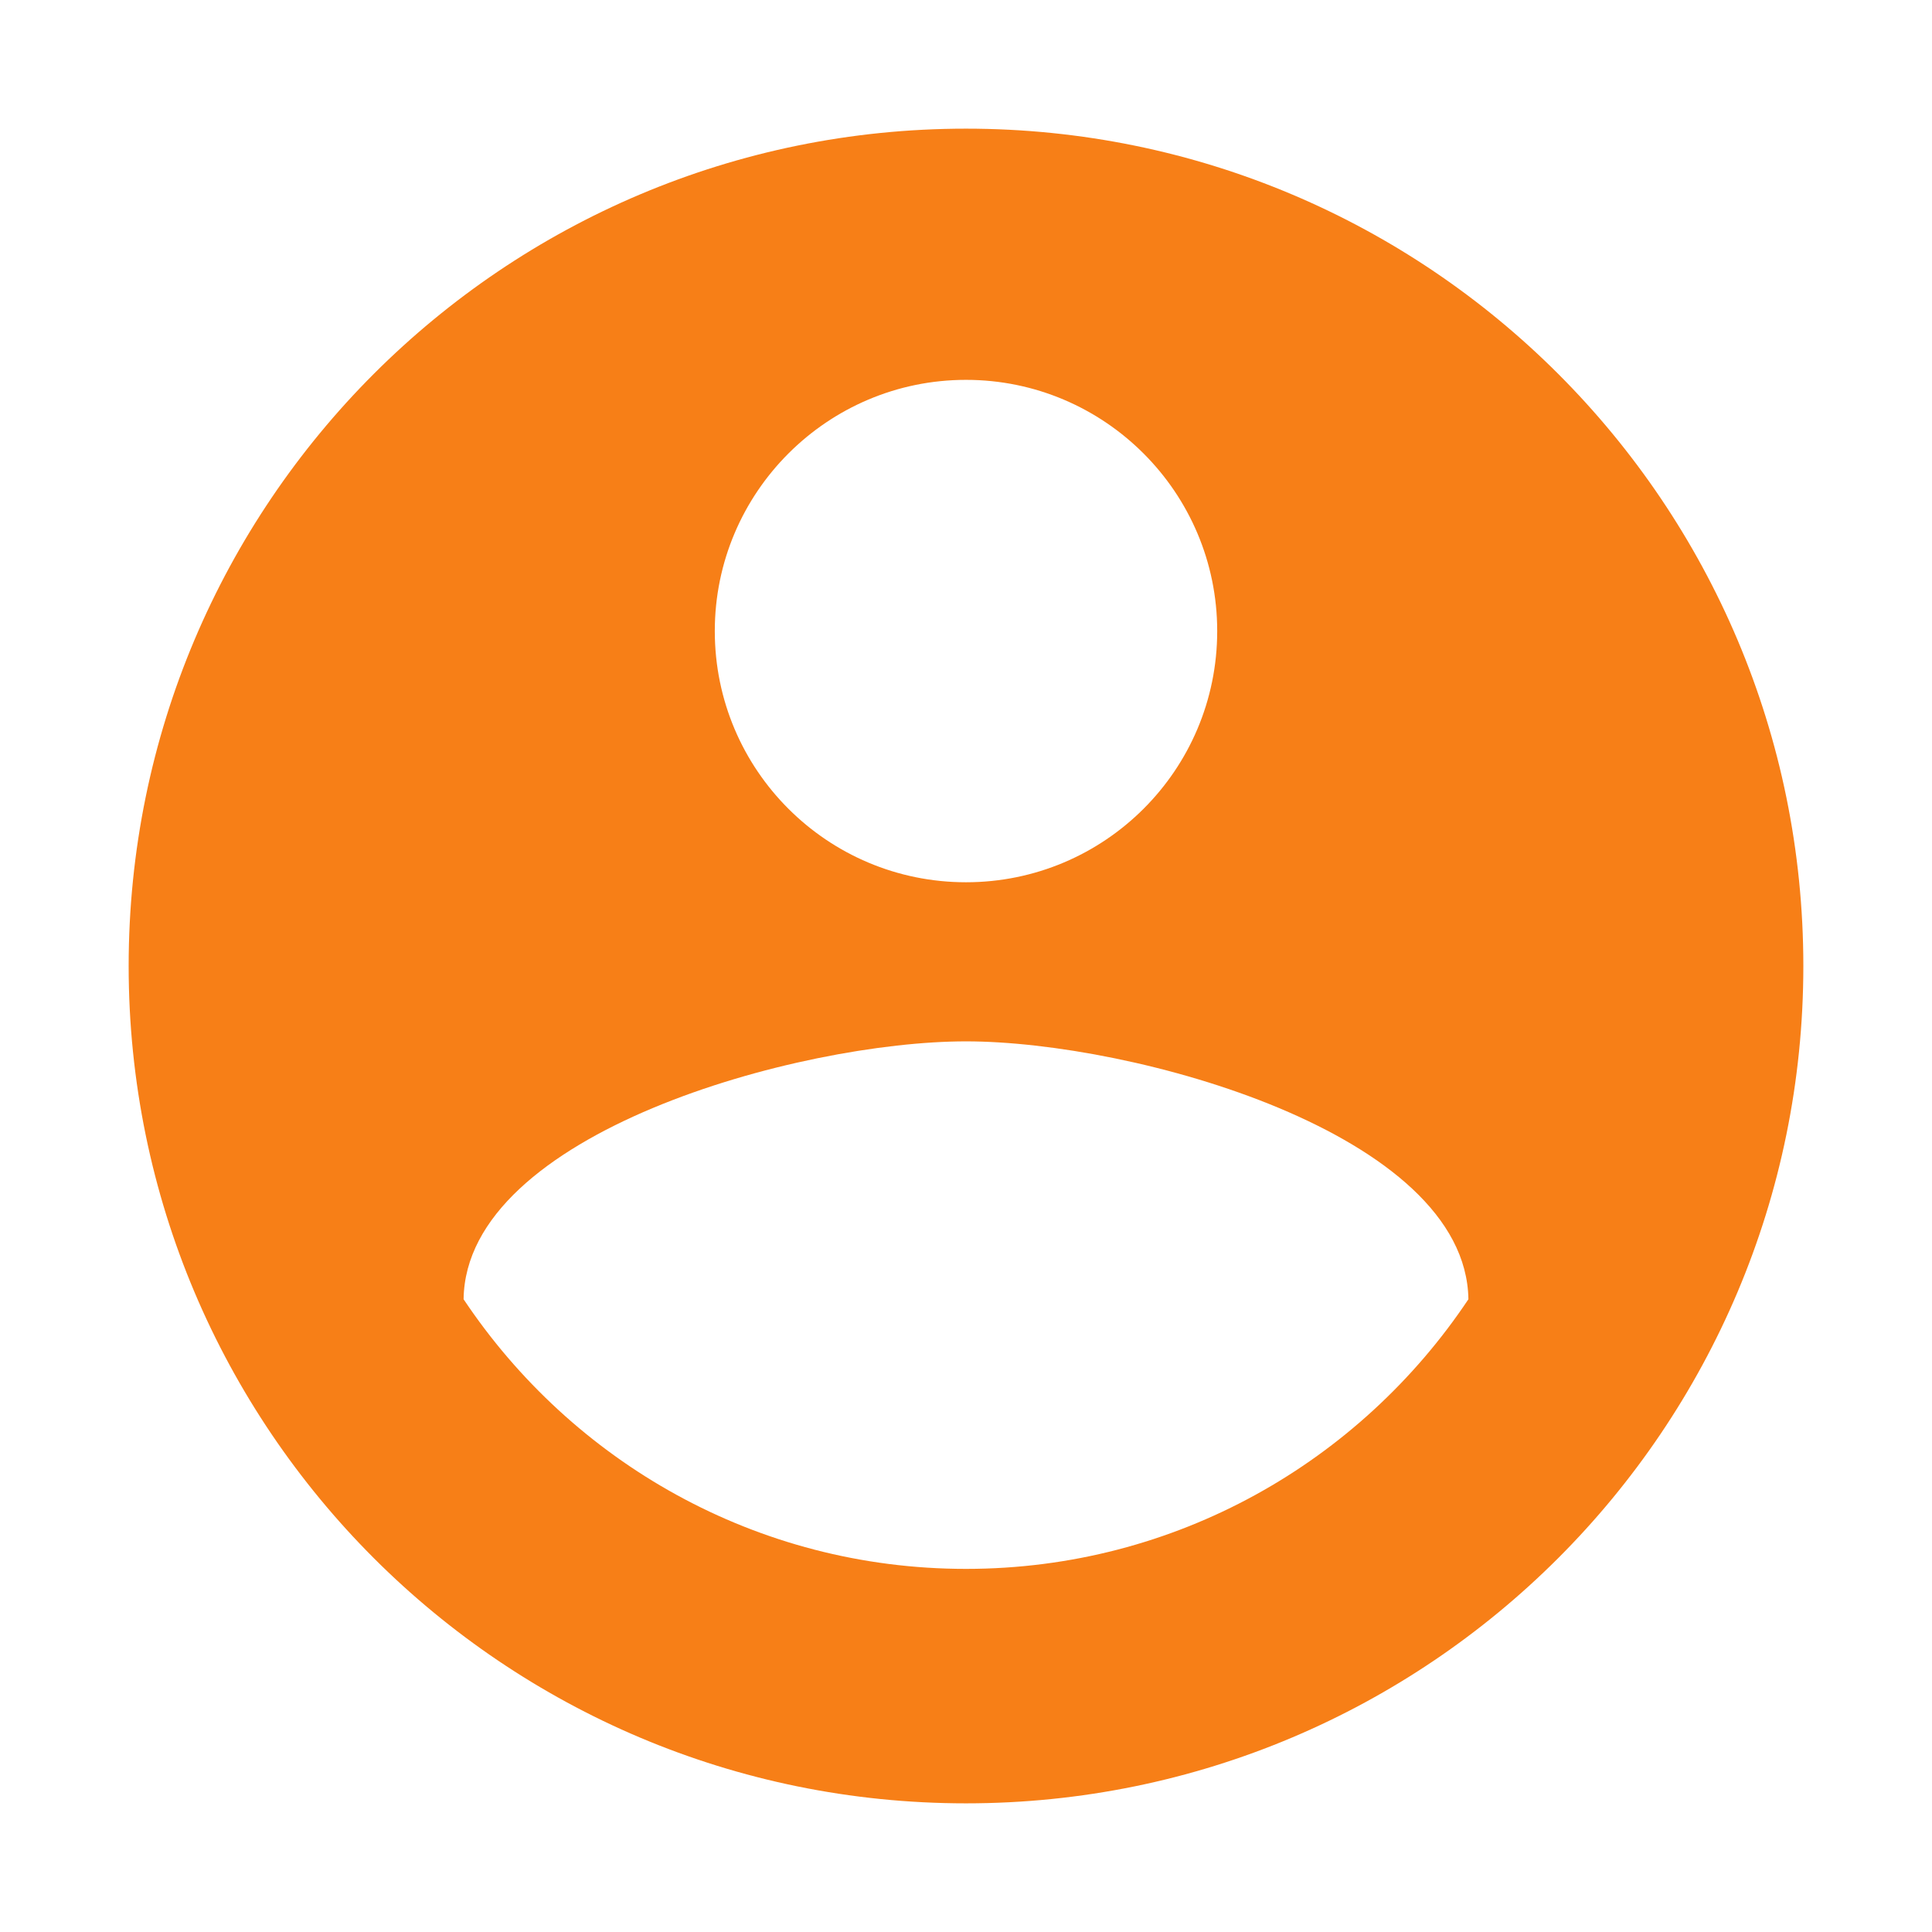 <?xml version="1.0" standalone="no"?><!DOCTYPE svg PUBLIC "-//W3C//DTD SVG 1.1//EN" "http://www.w3.org/Graphics/SVG/1.1/DTD/svg11.dtd"><svg t="1749004896250" class="icon" viewBox="0 0 1024 1024" version="1.1" xmlns="http://www.w3.org/2000/svg" p-id="3769" xmlns:xlink="http://www.w3.org/1999/xlink" width="256" height="256"><path d="M512 68.191c-245.205 0-443.809 198.604-443.809 443.809s198.604 443.809 443.809 443.809 443.809-198.604 443.809-443.809S757.204 68.191 512 68.191zM512 201.333c73.45 0 133.142 59.693 133.142 133.142 0 73.672-59.693 133.142-133.142 133.142s-133.142-59.47-133.142-133.142C378.858 261.026 438.549 201.333 512 201.333zM512 831.542c-111.174 0-208.812-56.808-266.285-142.907 1.109-88.096 177.745-136.693 266.285-136.693s264.953 48.597 266.285 136.693C720.812 774.735 623.174 831.542 512 831.542z" p-id="3770" fill="#F77F17"></path></svg>